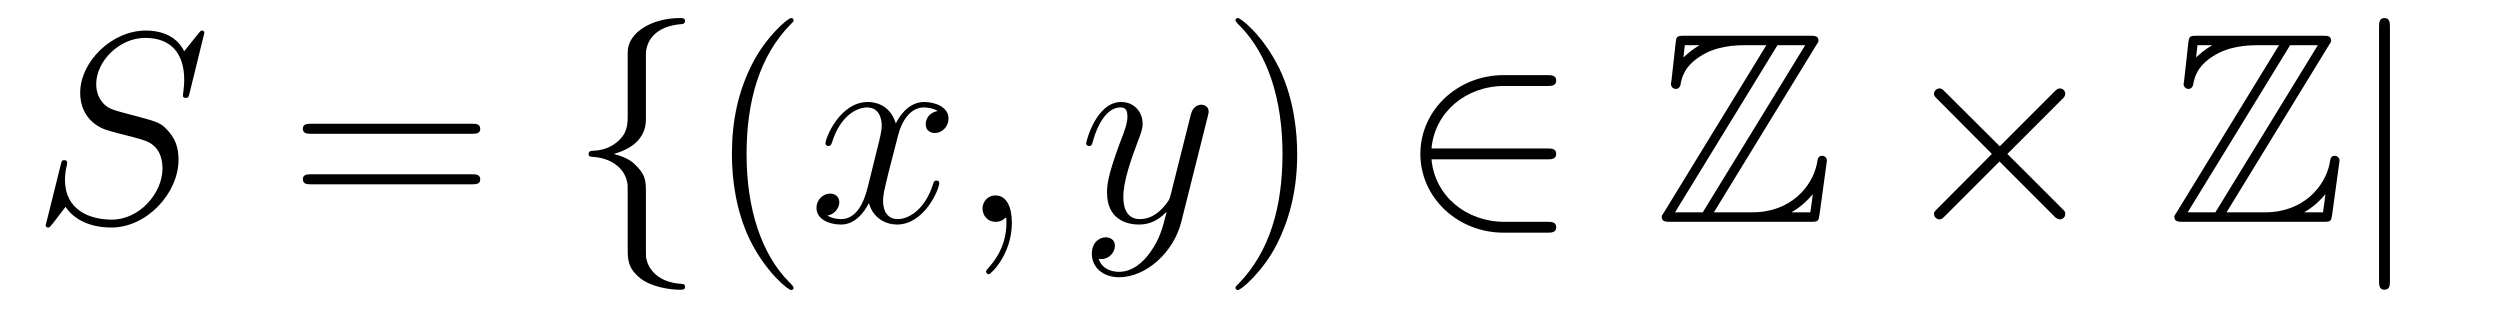 <?xml version='1.0' encoding='UTF-8'?>
<!-- This file was generated by dvisvgm 2.8.1 -->
<svg version='1.1' xmlns='http://www.w3.org/2000/svg' xmlns:xlink='http://www.w3.org/1999/xlink' width='110pt' height='14pt' viewBox='0 -14 110 14'>
<g id='page1'>
<g transform='matrix(1 0 0 -1 -127 650)'>
<path d='M135.991 662.548C135.991 662.656 135.907 662.656 135.883 662.656C135.835 662.656 135.823 662.644 135.68 662.464C135.608 662.381 135.118 661.759 135.106 661.747C134.712 662.524 133.923 662.656 133.421 662.656C131.903 662.656 130.528 661.269 130.528 659.918C130.528 659.022 131.066 658.496 131.652 658.293C131.783 658.245 132.488 658.053 132.847 657.97C133.457 657.802 133.612 657.754 133.863 657.492C133.911 657.432 134.15 657.157 134.15 656.595C134.15 655.483 133.122 654.336 131.927 654.336C130.946 654.336 129.858 654.754 129.858 656.093C129.858 656.32 129.906 656.607 129.942 656.727C129.942 656.762 129.954 656.822 129.954 656.846C129.954 656.894 129.93 656.953 129.834 656.953C129.727 656.953 129.715 656.93 129.667 656.727L129.057 654.276C129.057 654.264 129.01 654.108 129.01 654.097C129.01 653.989 129.105 653.989 129.129 653.989C129.177 653.989 129.189 654.001 129.333 654.18L129.882 654.897C130.169 654.467 130.791 653.989 131.903 653.989C133.445 653.989 134.855 655.483 134.855 656.977C134.855 657.48 134.736 657.922 134.281 658.364C134.03 658.615 133.815 658.675 132.715 658.962C131.914 659.177 131.807 659.213 131.592 659.404C131.388 659.607 131.233 659.894 131.233 660.301C131.233 661.305 132.249 662.333 133.385 662.333C134.556 662.333 135.106 661.616 135.106 660.48C135.106 660.169 135.047 659.847 135.047 659.799C135.047 659.691 135.142 659.691 135.178 659.691C135.286 659.691 135.297 659.727 135.345 659.918L135.991 662.548Z'/>
<path d='M147.748 658.113C147.915 658.113 148.131 658.113 148.131 658.328C148.131 658.555 147.928 658.555 147.748 658.555H140.707C140.54 658.555 140.325 658.555 140.325 658.34C140.325 658.113 140.528 658.113 140.707 658.113H147.748ZM147.748 655.89C147.915 655.89 148.131 655.89 148.131 656.105C148.131 656.332 147.928 656.332 147.748 656.332H140.707C140.54 656.332 140.325 656.332 140.325 656.117C140.325 655.89 140.528 655.89 140.707 655.89H147.748Z'/>
<path d='M155.42 661.616C155.42 662.094 155.73 662.859 157.033 662.943C157.093 662.954 157.141 663.002 157.141 663.074C157.141 663.206 157.045 663.206 156.914 663.206C155.718 663.206 154.63 662.596 154.619 661.711V658.986C154.619 658.52 154.619 658.137 154.14 657.742C153.722 657.396 153.268 657.372 153.005 657.36C152.945 657.348 152.897 657.3 152.897 657.228C152.897 657.109 152.969 657.109 153.088 657.097C153.877 657.049 154.451 656.619 154.583 656.033C154.619 655.902 154.619 655.878 154.619 655.447V653.08C154.619 652.578 154.619 652.196 155.192 651.742C155.659 651.383 156.447 651.252 156.914 651.252C157.045 651.252 157.141 651.252 157.141 651.383C157.141 651.502 157.069 651.502 156.95 651.514C156.196 651.562 155.611 651.945 155.455 652.554C155.42 652.662 155.42 652.686 155.42 653.116V655.627C155.42 656.177 155.324 656.38 154.941 656.762C154.69 657.013 154.344 657.133 154.009 657.228C154.989 657.503 155.42 658.053 155.42 658.747V661.616Z'/>
<path d='M161.918 651.335C161.918 651.371 161.918 651.395 161.714 651.598C160.519 652.806 159.849 654.778 159.849 657.217C159.849 659.536 160.411 661.532 161.798 662.943C161.918 663.05 161.918 663.074 161.918 663.11C161.918 663.182 161.858 663.206 161.81 663.206C161.655 663.206 160.674 662.345 160.089 661.173C159.479 659.966 159.204 658.687 159.204 657.217C159.204 656.152 159.371 654.73 159.993 653.451C160.698 652.017 161.678 651.239 161.81 651.239C161.858 651.239 161.918 651.263 161.918 651.335Z'/>
<path d='M168.257 659.117C167.875 659.046 167.731 658.759 167.731 658.532C167.731 658.245 167.959 658.149 168.126 658.149C168.485 658.149 168.735 658.46 168.735 658.782C168.735 659.285 168.162 659.512 167.66 659.512C166.93 659.512 166.524 658.794 166.416 658.567C166.141 659.464 165.4 659.512 165.185 659.512C163.966 659.512 163.32 657.946 163.32 657.683C163.32 657.635 163.368 657.575 163.452 657.575C163.547 657.575 163.571 657.647 163.595 657.695C164.002 659.022 164.803 659.273 165.149 659.273C165.687 659.273 165.795 658.771 165.795 658.484C165.795 658.221 165.723 657.946 165.579 657.372L165.173 655.734C164.994 655.017 164.647 654.36 164.014 654.36C163.954 654.36 163.655 654.36 163.404 654.515C163.834 654.599 163.93 654.957 163.93 655.101C163.93 655.34 163.751 655.483 163.524 655.483C163.237 655.483 162.926 655.232 162.926 654.85C162.926 654.348 163.488 654.12 164.002 654.12C164.575 654.12 164.982 654.575 165.233 655.065C165.424 654.36 166.022 654.12 166.464 654.12C167.684 654.12 168.329 655.687 168.329 655.949C168.329 656.009 168.281 656.057 168.21 656.057C168.102 656.057 168.09 655.997 168.054 655.902C167.731 654.85 167.038 654.36 166.5 654.36C166.082 654.36 165.855 654.67 165.855 655.16C165.855 655.423 165.902 655.615 166.094 656.404L166.512 658.029C166.691 658.747 167.098 659.273 167.648 659.273C167.672 659.273 168.006 659.273 168.257 659.117ZM171.522 654.192C171.522 654.886 171.295 655.4 170.805 655.4C170.422 655.4 170.231 655.089 170.231 654.826C170.231 654.563 170.41 654.24 170.817 654.24C170.972 654.24 171.104 654.288 171.211 654.395C171.235 654.419 171.247 654.419 171.259 654.419C171.283 654.419 171.283 654.252 171.283 654.192C171.283 653.798 171.211 653.021 170.518 652.244C170.386 652.1 170.386 652.076 170.386 652.053C170.386 651.993 170.446 651.933 170.506 651.933C170.602 651.933 171.522 652.818 171.522 654.192Z'/>
<path d='M177.611 652.901C177.288 652.447 176.822 652.04 176.236 652.04C176.093 652.04 175.519 652.064 175.34 652.614C175.375 652.602 175.435 652.602 175.459 652.602C175.818 652.602 176.057 652.913 176.057 653.188C176.057 653.463 175.83 653.559 175.65 653.559C175.459 653.559 175.041 653.415 175.041 652.829C175.041 652.22 175.555 651.801 176.236 651.801C177.432 651.801 178.639 652.901 178.974 654.228L180.145 658.89C180.157 658.95 180.181 659.022 180.181 659.093C180.181 659.273 180.038 659.392 179.858 659.392C179.751 659.392 179.5 659.344 179.404 658.986L178.52 655.471C178.46 655.256 178.46 655.232 178.364 655.101C178.125 654.766 177.73 654.36 177.157 654.36C176.487 654.36 176.427 655.017 176.427 655.34C176.427 656.021 176.75 656.942 177.073 657.802C177.204 658.149 177.276 658.316 177.276 658.555C177.276 659.058 176.918 659.512 176.332 659.512C175.232 659.512 174.79 657.778 174.79 657.683C174.79 657.635 174.838 657.575 174.921 657.575C175.029 657.575 175.041 657.623 175.089 657.79C175.375 658.794 175.83 659.273 176.296 659.273C176.404 659.273 176.607 659.273 176.607 658.878C176.607 658.567 176.475 658.221 176.296 657.767C175.71 656.2 175.71 655.806 175.71 655.519C175.71 654.383 176.523 654.12 177.121 654.12C177.468 654.12 177.898 654.228 178.316 654.67L178.328 654.658C178.149 653.953 178.029 653.487 177.611 652.901Z'/>
<path d='M184.076 657.217C184.076 658.125 183.956 659.607 183.287 660.994C182.582 662.428 181.601 663.206 181.47 663.206C181.422 663.206 181.362 663.182 181.362 663.11C181.362 663.074 181.362 663.05 181.566 662.847C182.761 661.64 183.43 659.667 183.43 657.228C183.43 654.909 182.869 652.913 181.482 651.502C181.362 651.395 181.362 651.371 181.362 651.335C181.362 651.263 181.422 651.239 181.47 651.239C181.625 651.239 182.605 652.1 183.191 653.272C183.801 654.491 184.076 655.782 184.076 657.217Z'/>
<path d='M195.054 656.989C195.258 656.989 195.473 656.989 195.473 657.228C195.473 657.468 195.258 657.468 195.054 657.468H189.986C190.129 659.069 191.504 660.217 193.189 660.217H195.054C195.258 660.217 195.473 660.217 195.473 660.456S195.258 660.695 195.054 660.695H193.165C191.121 660.695 189.496 659.141 189.496 657.228C189.496 655.316 191.121 653.762 193.165 653.762H195.054C195.258 653.762 195.473 653.762 195.473 654.001S195.258 654.24 195.054 654.24H193.189C191.504 654.24 190.129 655.387 189.986 656.989H195.054Z'/>
<path d='M206.906 661.998C207.013 662.154 207.013 662.178 207.013 662.213C207.013 662.428 206.834 662.428 206.62 662.428H201.144C200.761 662.428 200.761 662.393 200.725 662.082L200.546 660.468L200.522 660.313C200.522 660.145 200.654 660.086 200.737 660.086C200.845 660.086 200.917 660.169 200.941 660.265C200.989 660.552 201.096 661.078 201.826 661.532C202.507 661.974 203.344 662.01 203.75 662.01H204.719L200.224 654.67C200.116 654.515 200.116 654.491 200.116 654.455C200.116 654.24 200.308 654.24 200.522 654.24H206.654C207.013 654.24 207.013 654.264 207.061 654.575L207.384 656.93C207.384 657.061 207.277 657.145 207.181 657.145C207.001 657.145 206.977 657.025 206.942 656.786C206.738 655.806 205.806 654.658 204.109 654.658H202.411L206.906 661.998ZM201.132 662.01H201.766V661.998C201.443 661.819 201.216 661.604 201.072 661.472L201.132 662.01ZM205.208 662.01H206.428L201.922 654.658H200.701L205.208 662.01ZM205.842 654.67C206.177 654.862 206.488 655.125 206.762 655.459C206.738 655.22 206.714 655.089 206.654 654.658H205.842V654.67Z'/>
<path d='M214.99 657.563L212.599 659.942C212.455 660.086 212.431 660.109 212.335 660.109C212.216 660.109 212.096 660.002 212.096 659.87C212.096 659.787 212.12 659.763 212.252 659.631L214.643 657.228L212.252 654.826C212.12 654.694 212.096 654.67 212.096 654.587C212.096 654.455 212.216 654.348 212.335 654.348C212.431 654.348 212.455 654.372 212.599 654.515L214.978 656.894L217.452 654.419C217.476 654.408 217.56 654.348 217.631 654.348C217.775 654.348 217.871 654.455 217.871 654.587C217.871 654.611 217.871 654.658 217.835 654.718C217.823 654.742 215.922 656.619 215.324 657.228L217.512 659.416C217.572 659.488 217.751 659.643 217.811 659.715C217.823 659.739 217.871 659.787 217.871 659.87C217.871 660.002 217.775 660.109 217.631 660.109C217.536 660.109 217.488 660.062 217.356 659.93L214.99 657.563Z'/>
<path d='M229.463 661.998C229.57 662.154 229.57 662.178 229.57 662.213C229.57 662.428 229.391 662.428 229.176 662.428H223.7C223.318 662.428 223.318 662.393 223.282 662.082L223.103 660.468L223.079 660.313C223.079 660.145 223.21 660.086 223.294 660.086C223.402 660.086 223.474 660.169 223.498 660.265C223.546 660.552 223.652 661.078 224.382 661.532C225.064 661.974 225.9 662.01 226.307 662.01H227.275L222.78 654.67C222.672 654.515 222.672 654.491 222.672 654.455C222.672 654.24 222.864 654.24 223.079 654.24H229.211C229.57 654.24 229.57 654.264 229.618 654.575L229.94 656.93C229.94 657.061 229.832 657.145 229.738 657.145C229.558 657.145 229.534 657.025 229.499 656.786C229.295 655.806 228.362 654.658 226.666 654.658H224.968L229.463 661.998ZM223.688 662.01H224.322V661.998C223.999 661.819 223.772 661.604 223.628 661.472L223.688 662.01ZM227.765 662.01H228.984L224.477 654.658H223.258L227.765 662.01ZM228.398 654.67C228.733 654.862 229.044 655.125 229.319 655.459C229.295 655.22 229.271 655.089 229.211 654.658H228.398V654.67Z'/>
<path d='M232.157 662.775C232.157 662.99 232.157 663.206 231.917 663.206C231.678 663.206 231.678 662.99 231.678 662.775V651.682C231.678 651.467 231.678 651.252 231.917 651.252C232.157 651.252 232.157 651.467 232.157 651.682V662.775Z'/>
</g>
</g>
</svg>
